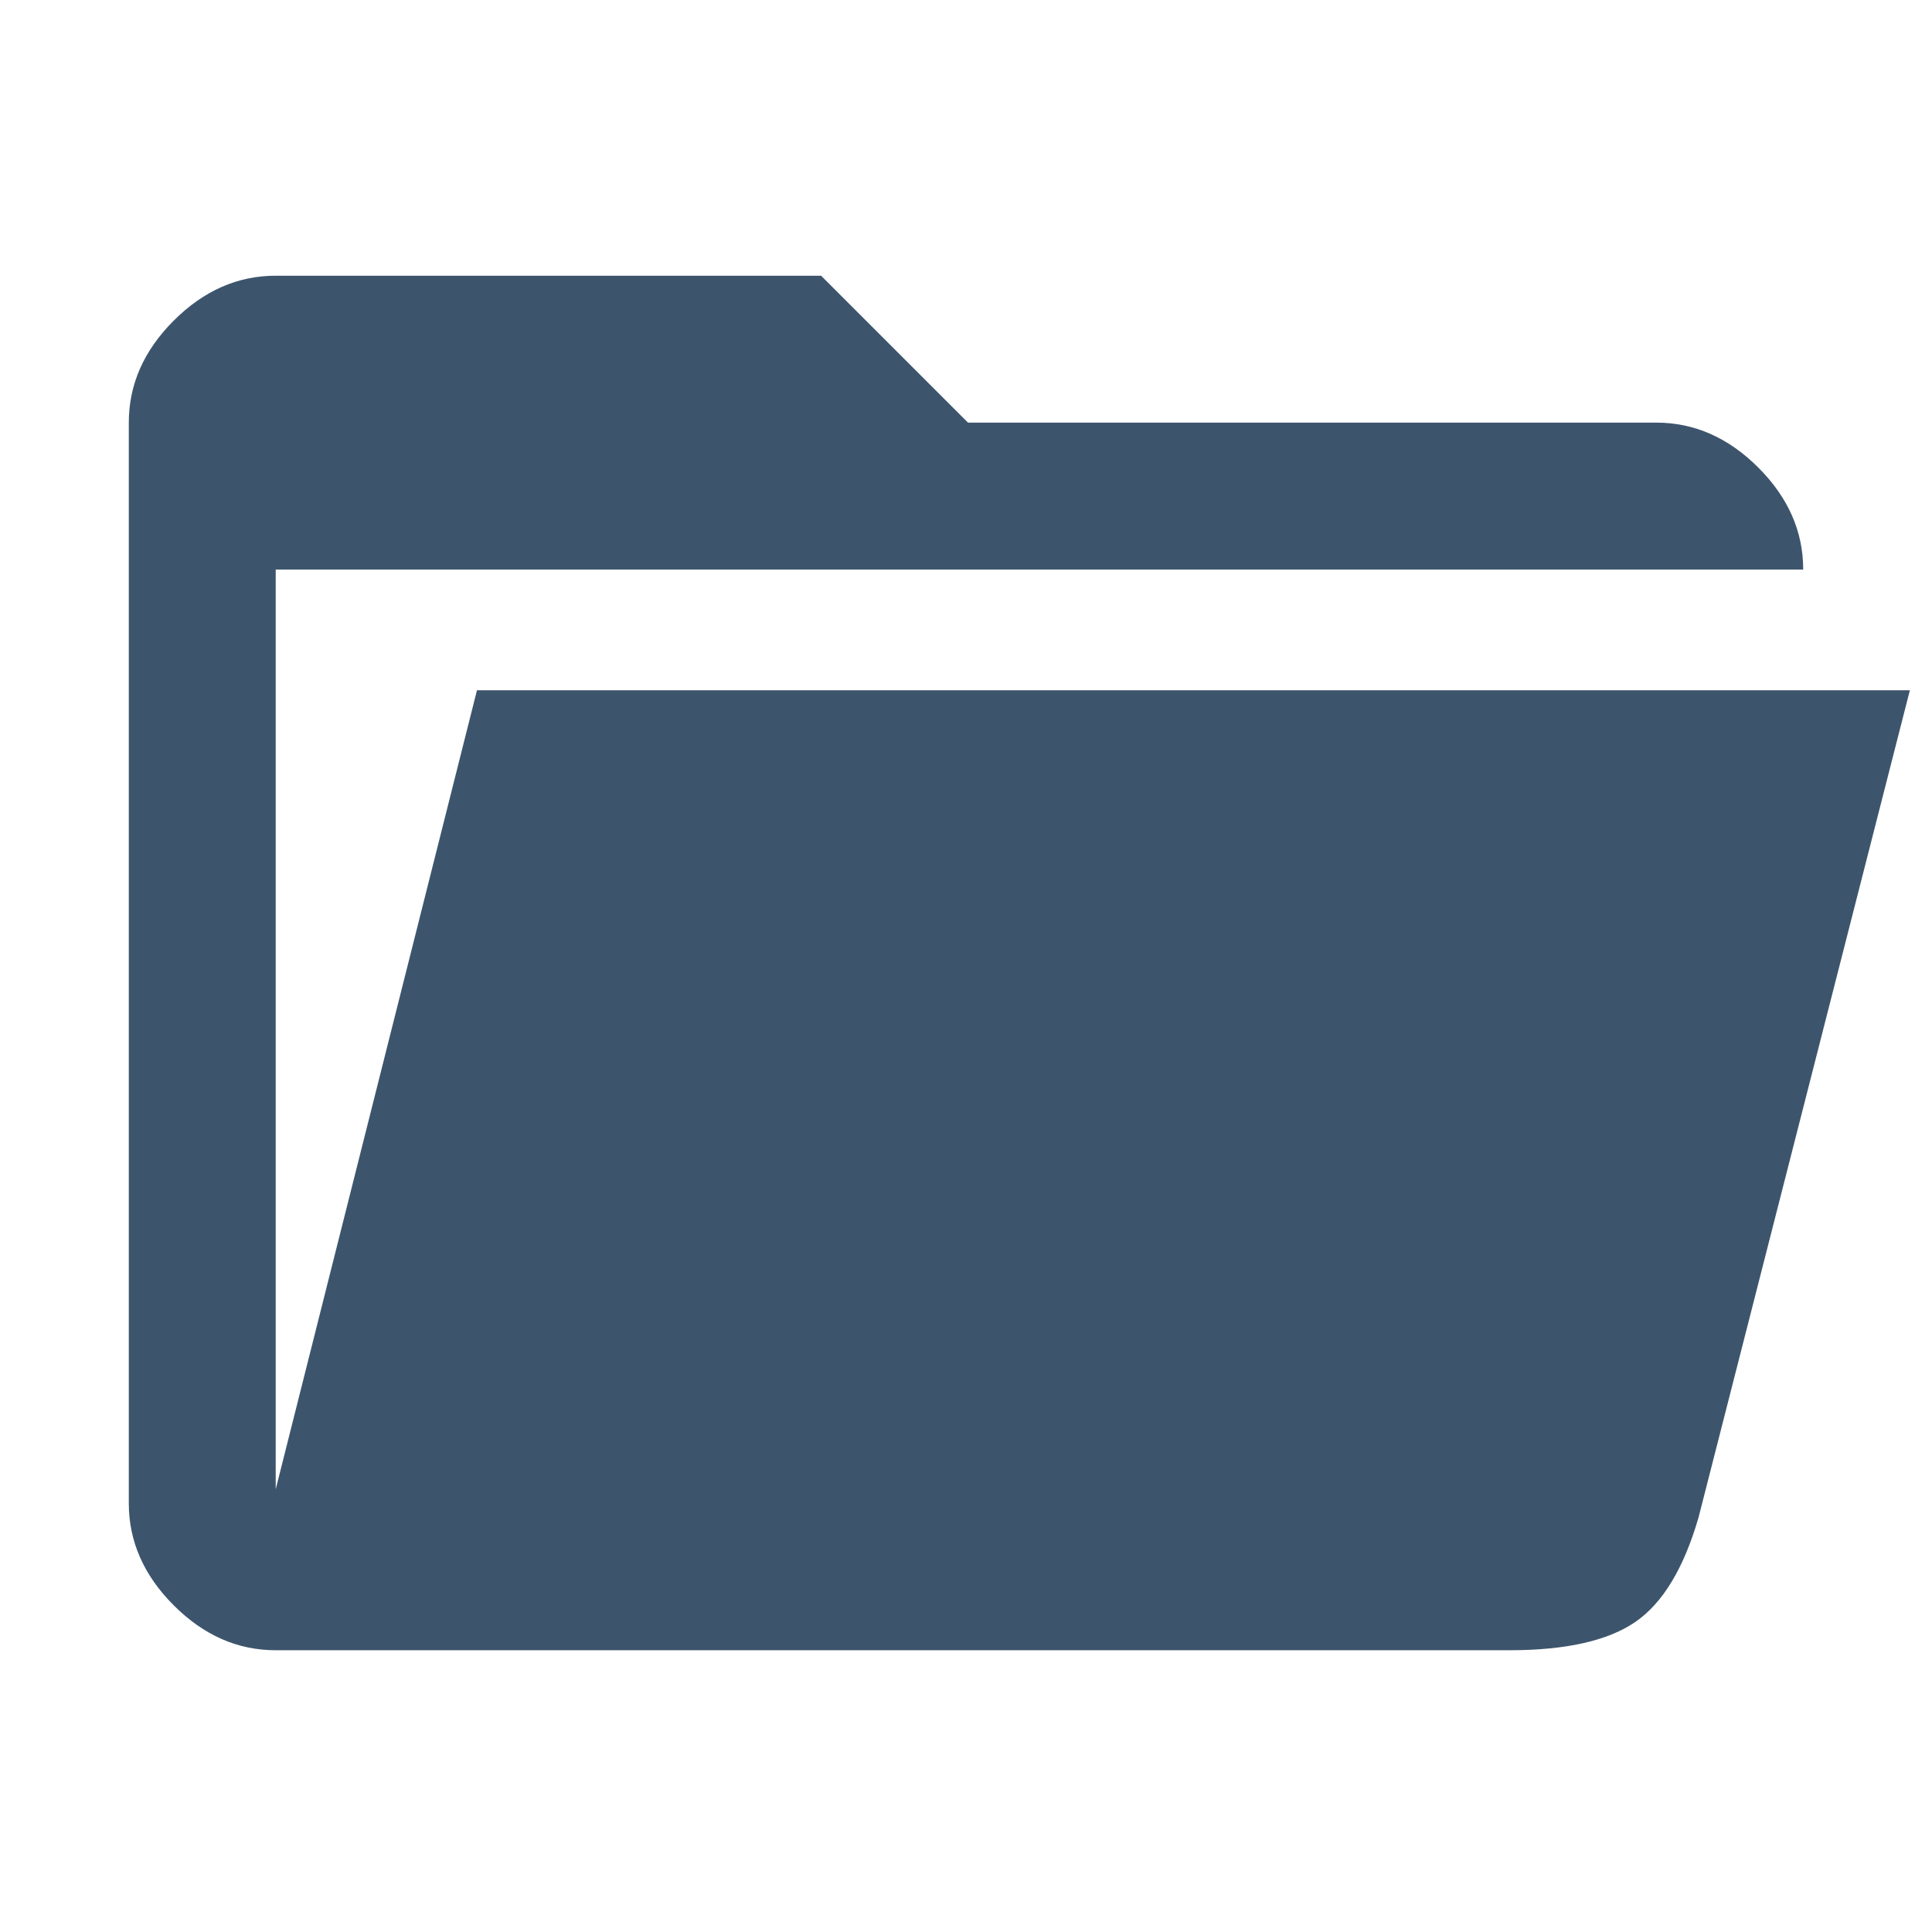 <svg width="48" height="48" viewBox="0 0 48 48" fill="none" xmlns="http://www.w3.org/2000/svg">
<path d="M6.85 41C5.905 41 5.06 40.628 4.316 39.884C3.572 39.14 3.2 38.295 3.2 37.35V10.5C3.2 9.554 3.572 8.71 4.316 7.966C5.06 7.222 5.905 6.85 6.85 6.85H20.4L24.05 10.5H41.15C42.095 10.5 42.94 10.872 43.684 11.616C44.428 12.36 44.8 13.204 44.8 14.15H6.85V37L11.85 17.15H47.45L42.2 37.7C41.833 38.966 41.308 39.833 40.625 40.3C39.942 40.766 38.9 41 37.5 41H6.85Z" fill="#3D556C"/>
</svg>
